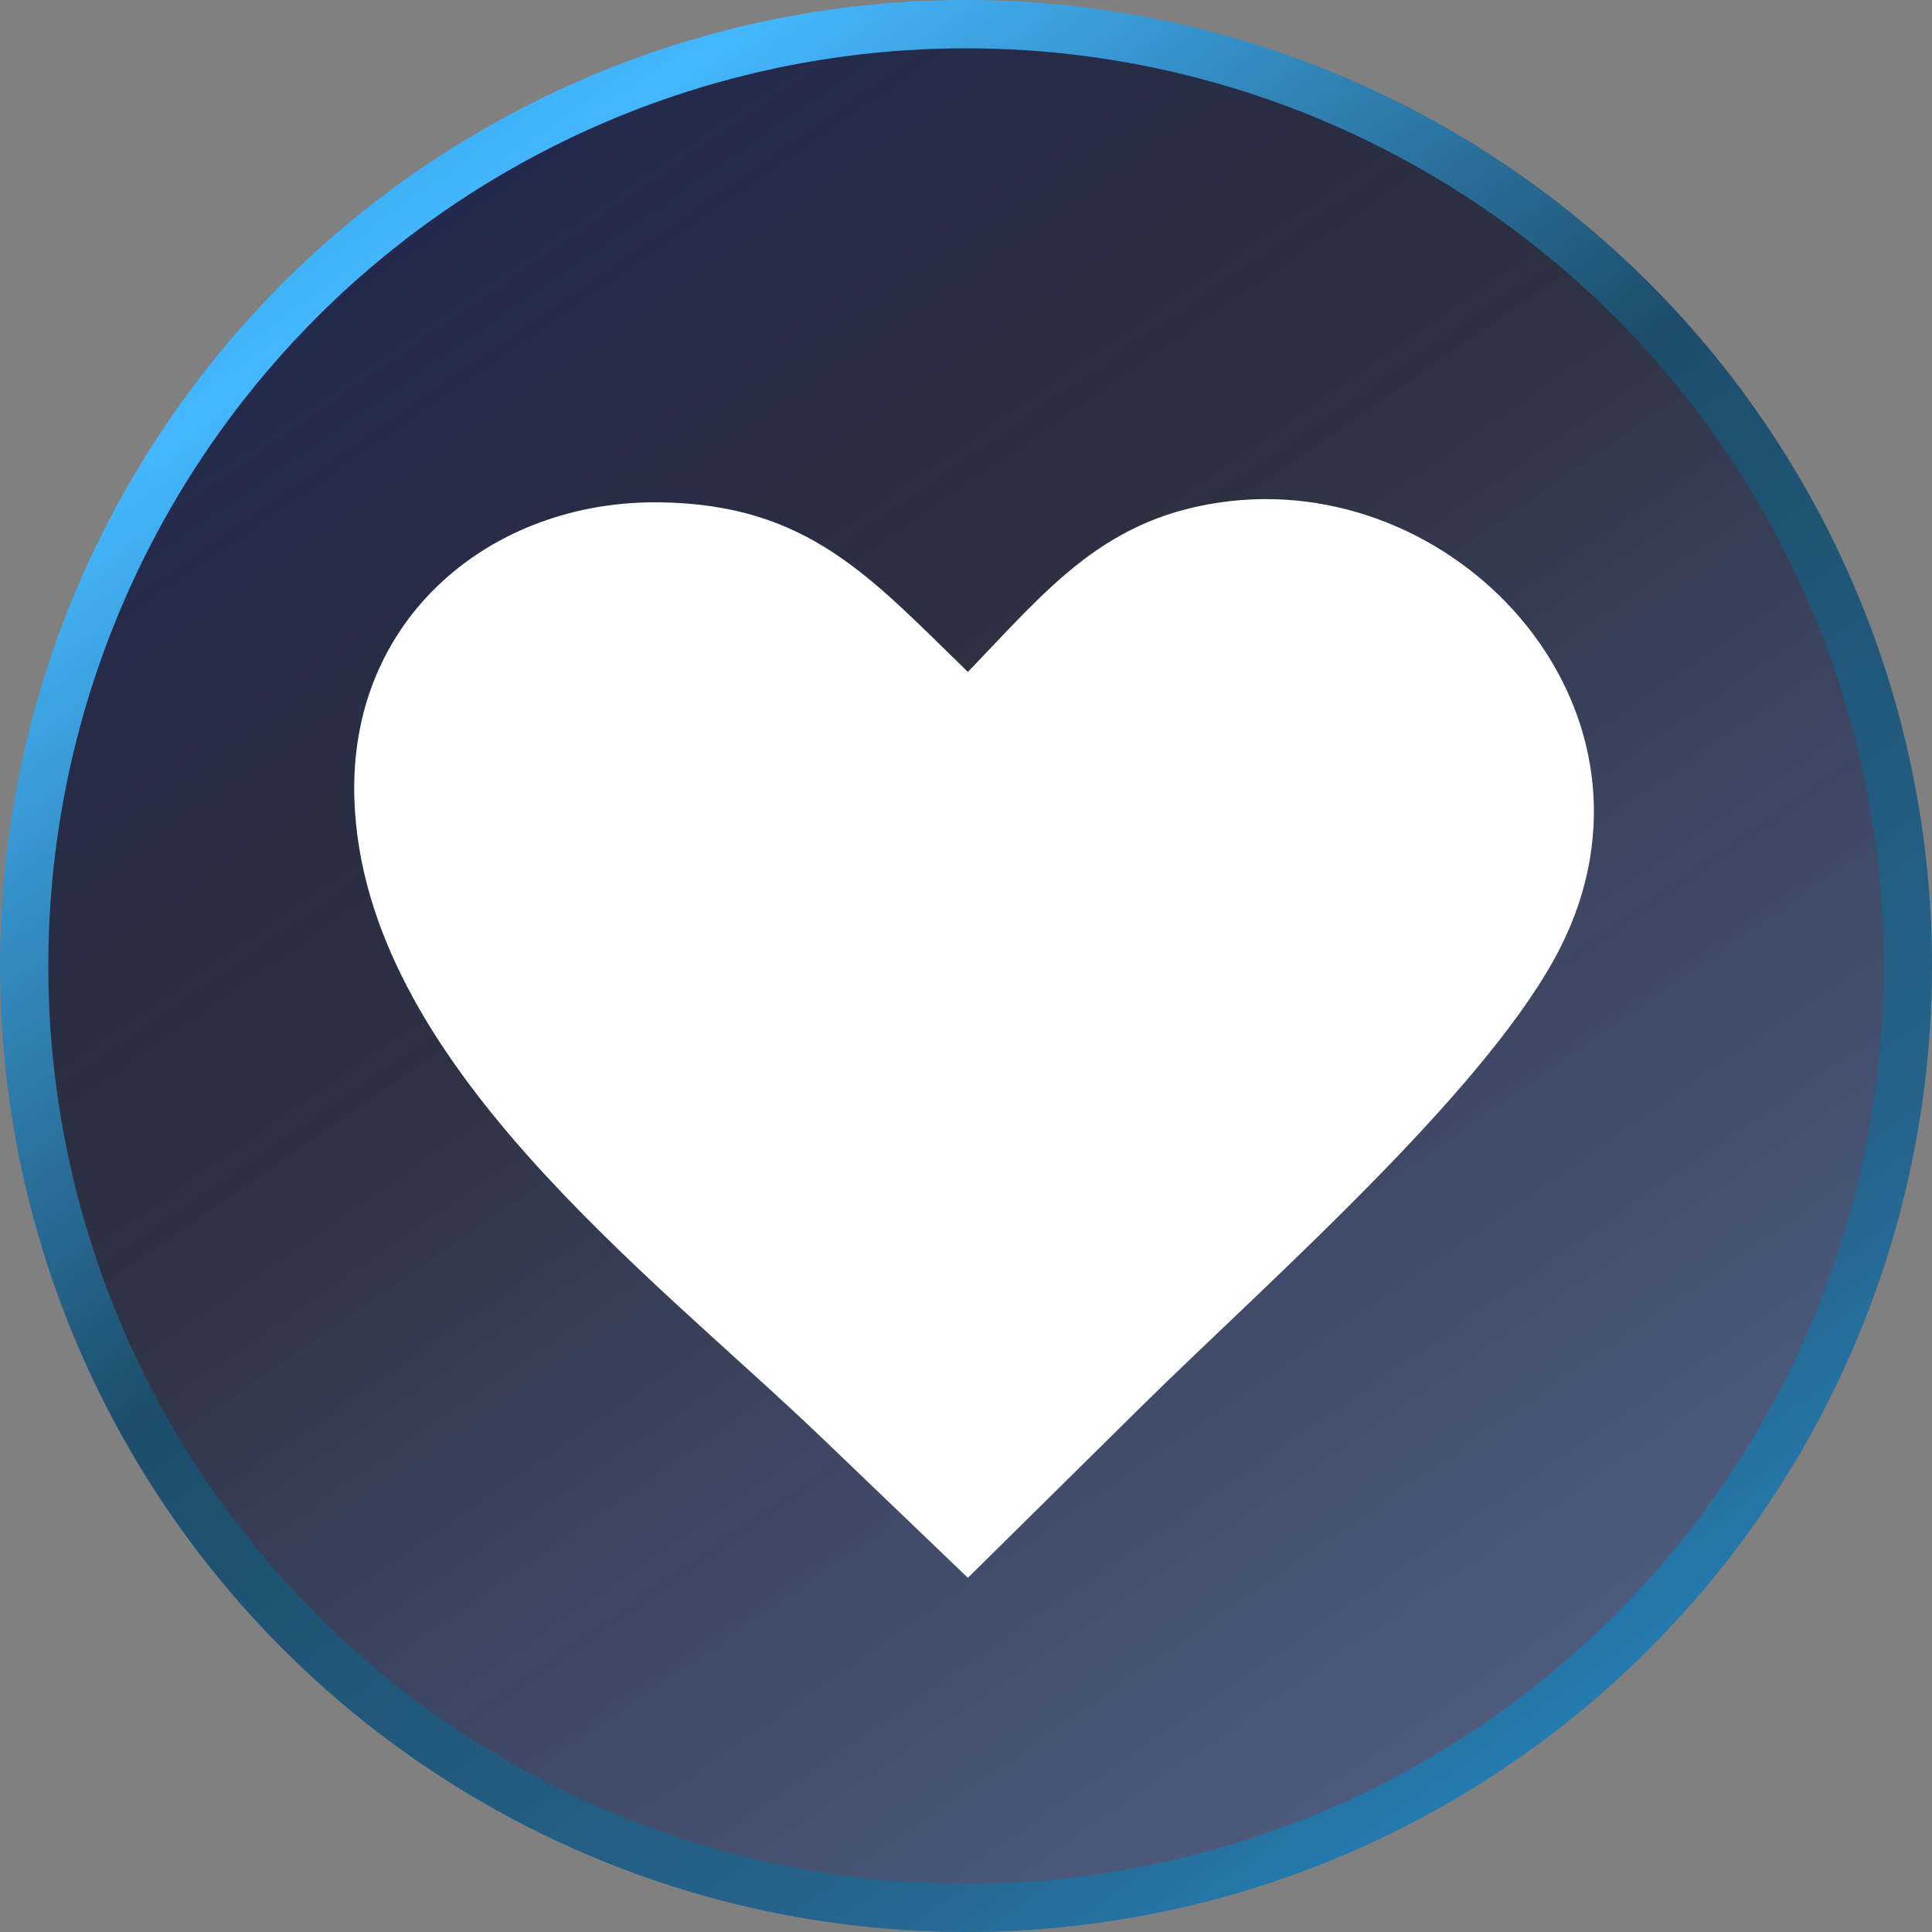 <svg width="120" height="120" viewBox="0 0 120 120" fill="none" xmlns="http://www.w3.org/2000/svg">
<rect x="0" y="0" width="120" height="120" fill="#808080" stroke="none"/>
<circle cx="60" cy="60" r="58.5" fill="url(#paint0_linear_173_4040)" stroke="url(#paint1_linear_173_4040)" stroke-width="3"/>
<g clip-path="url(#clip0_173_4040)">
<mask id="mask0_173_4040" style="mask-type:luminance" maskUnits="userSpaceOnUse" x="13" y="25" width="94" height="78">
<path d="M107 25H13V103H107V25Z" fill="white"/>
</mask>
<g mask="url(#mask0_173_4040)">
<path d="M60.117 41.733C65.143 36.522 68.654 32.022 76.39 31.127C90.903 29.472 104.257 44.271 96.927 58.837C94.832 62.982 90.595 67.923 85.889 72.766C80.727 78.088 75.023 83.287 71.019 87.235L60.117 98L51.111 89.368C40.27 78.971 22.592 65.9 22.013 49.691C21.607 38.337 30.6 31.066 40.96 31.201C50.212 31.311 54.093 35.897 60.117 41.733Z" fill="white"/>
</g>
</g>
<defs>
<linearGradient id="paint0_linear_173_4040" x1="38.716" y1="-19.219" x2="121.825" y2="101.039" gradientUnits="userSpaceOnUse">
<stop stop-color="#1F2754"/>
<stop offset="0.427" stop-color="#14182E" stop-opacity="0.765"/>
<stop offset="1" stop-color="#1B3986" stop-opacity="0.45"/>
</linearGradient>
<linearGradient id="paint1_linear_173_4040" x1="2.578" y1="1.344" x2="96.666" y2="132.799" gradientUnits="userSpaceOnUse">
<stop stop-color="#2696D9"/>
<stop offset="0.159" stop-color="#44B7FE"/>
<stop offset="0.458" stop-color="#1D4D6B"/>
<stop offset="0.766" stop-color="#25648C"/>
<stop offset="1" stop-color="#2696D9"/>
</linearGradient>
<clipPath id="clip0_173_4040">
<rect width="94" height="78" fill="white" transform="translate(13 25)"/>
</clipPath>
</defs>
</svg>
